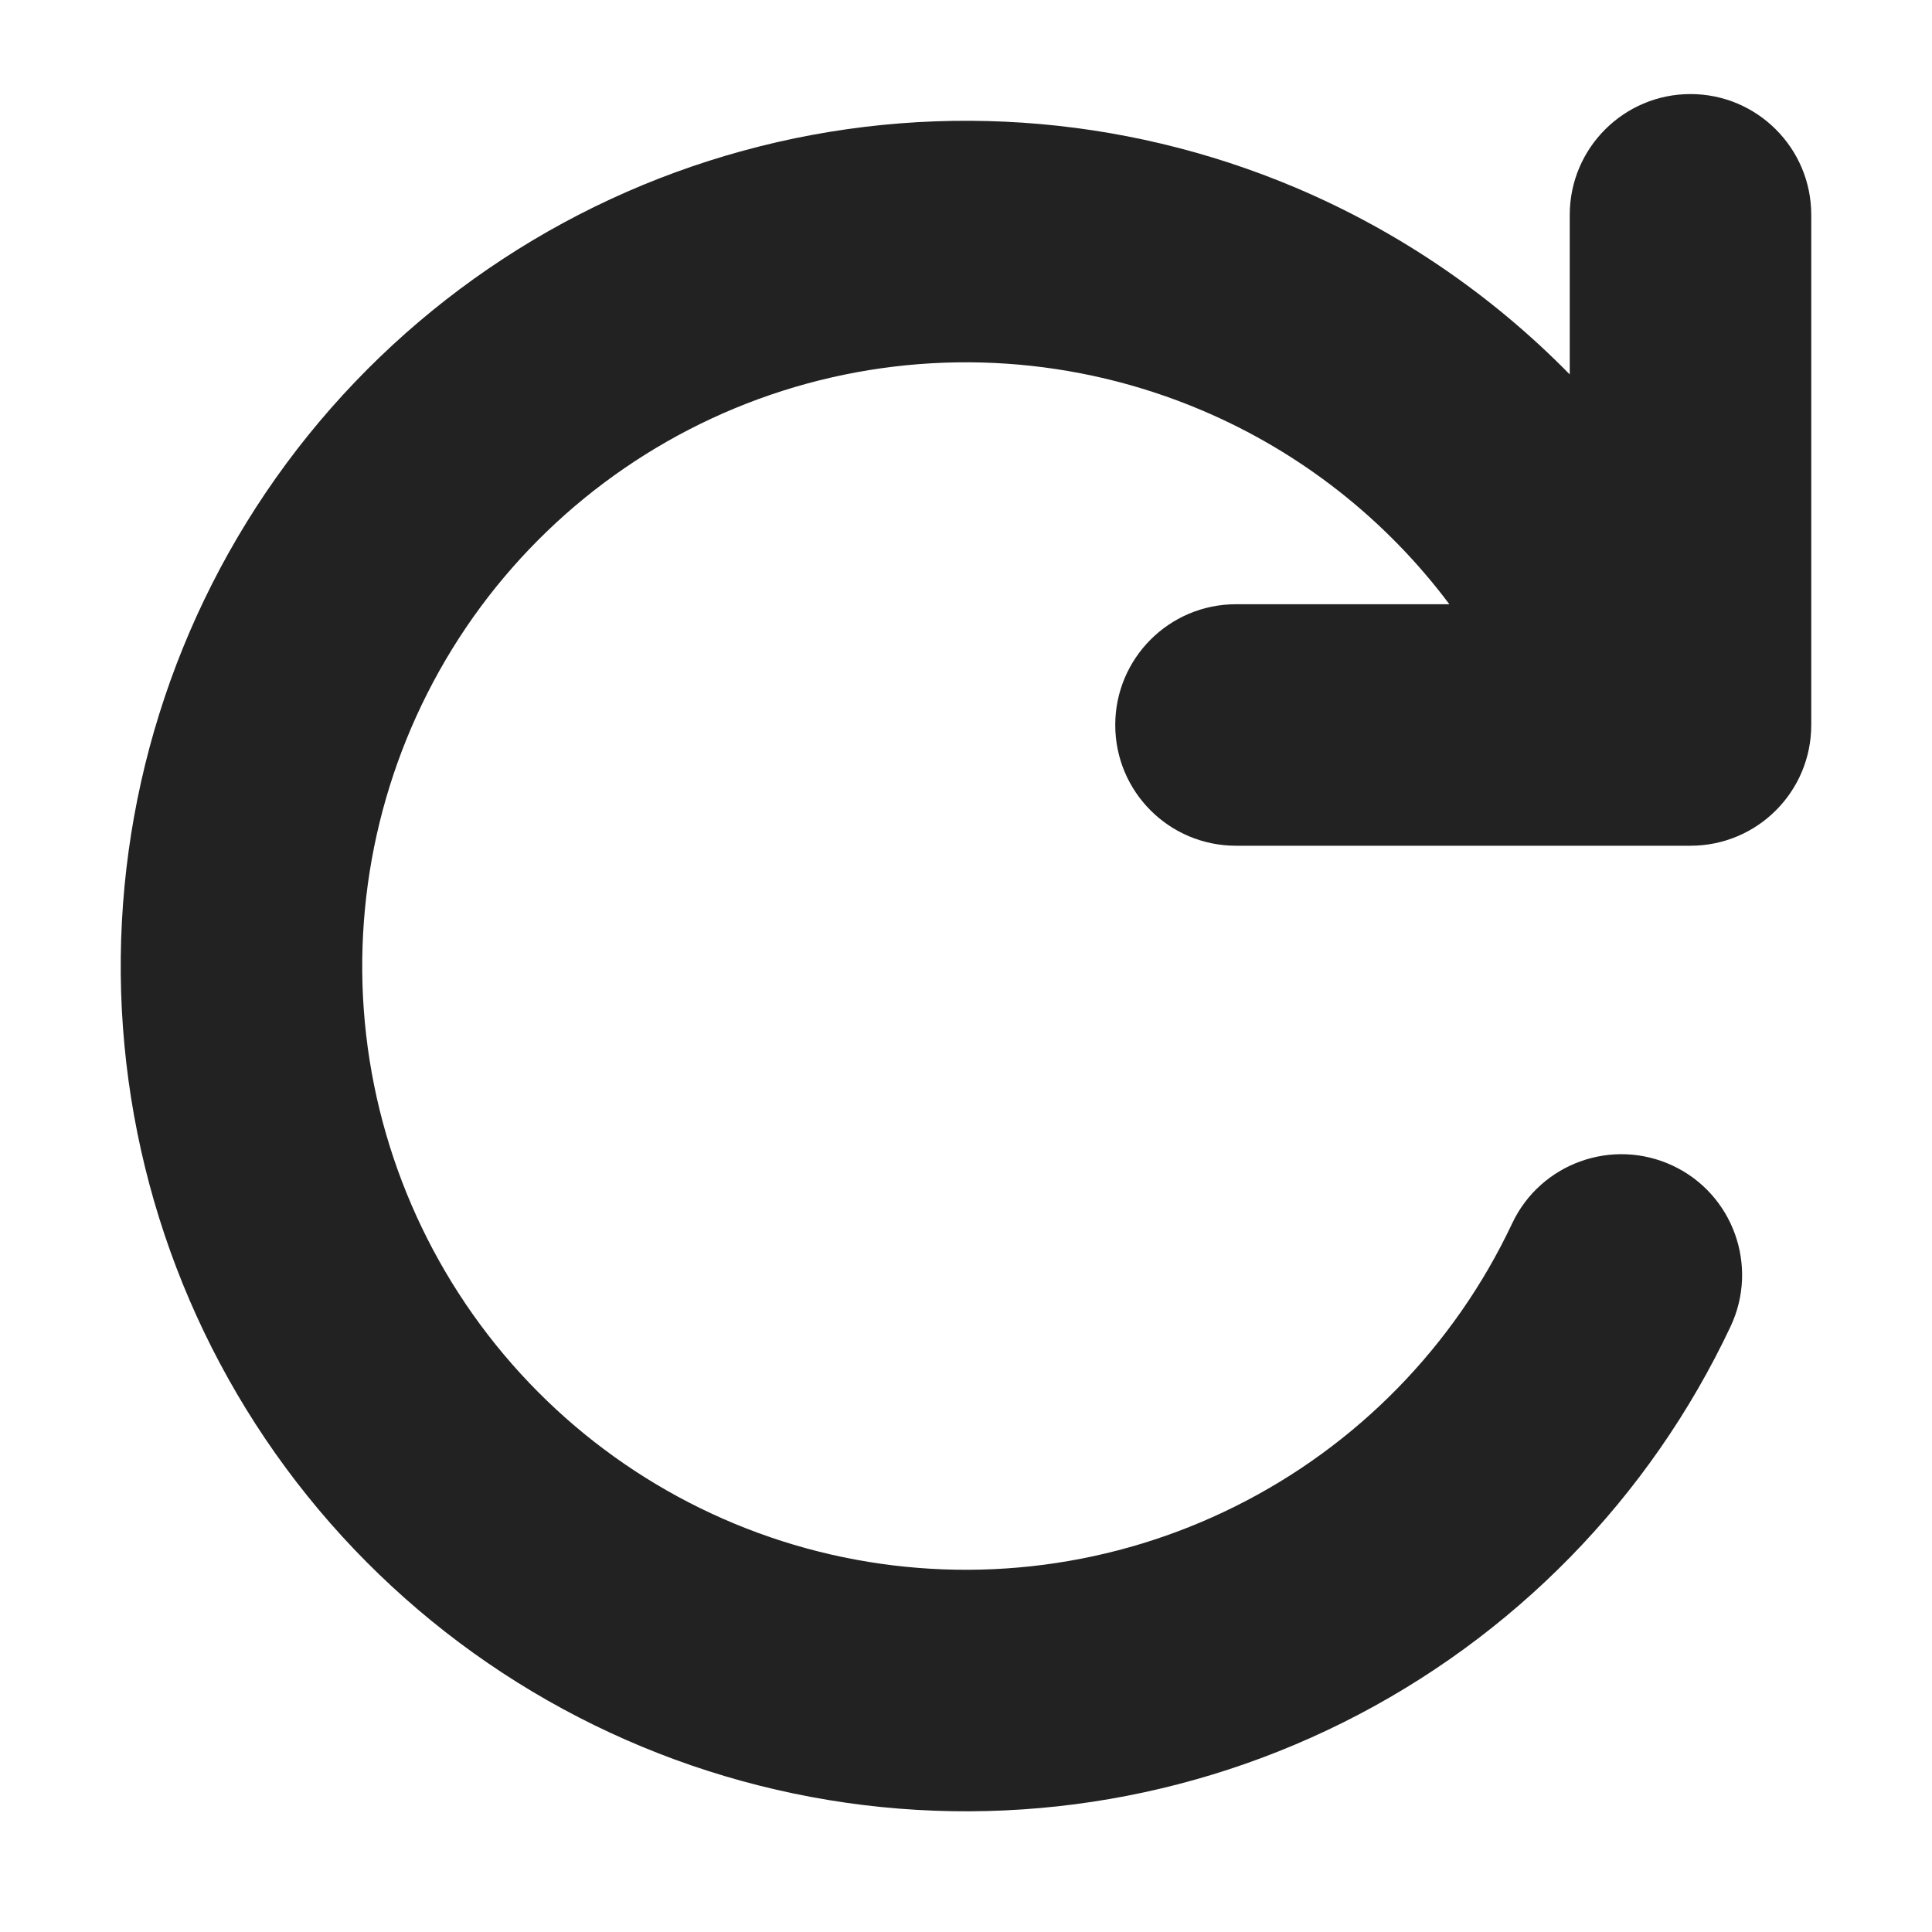<svg width="16" height="16" viewBox="0 0 16 16" fill="none" xmlns="http://www.w3.org/2000/svg">
<path d="M13 1.779C13 1.227 13.448 0.779 14 0.779C14.552 0.779 15 1.227 15 1.779V6.004C15 6.557 14.552 7.004 14 7.004H10.236C9.683 7.004 9.236 6.557 9.236 6.004C9.236 5.452 9.683 5.004 10.236 5.004H12.003C11.476 4.3 10.769 3.743 9.951 3.397C8.917 2.959 7.766 2.881 6.682 3.177C5.599 3.473 4.647 4.125 3.979 5.028C3.312 5.931 2.968 7.033 3.002 8.155C3.037 9.278 3.449 10.356 4.171 11.216C4.893 12.076 5.884 12.668 6.983 12.896C8.083 13.124 9.227 12.976 10.232 12.474C11.237 11.973 12.044 11.148 12.523 10.132C12.758 9.633 13.354 9.419 13.854 9.654C14.353 9.889 14.567 10.485 14.332 10.985C13.662 12.407 12.532 13.562 11.125 14.264C9.718 14.966 8.116 15.174 6.577 14.854C5.037 14.534 3.65 13.706 2.639 12.502C1.628 11.298 1.052 9.788 1.003 8.217C0.955 6.646 1.437 5.103 2.371 3.839C3.306 2.575 4.639 1.662 6.155 1.248C7.672 0.833 9.284 0.942 10.732 1.555C11.588 1.918 12.358 2.446 13 3.101V1.779Z" fill="#222222"/>
</svg>
